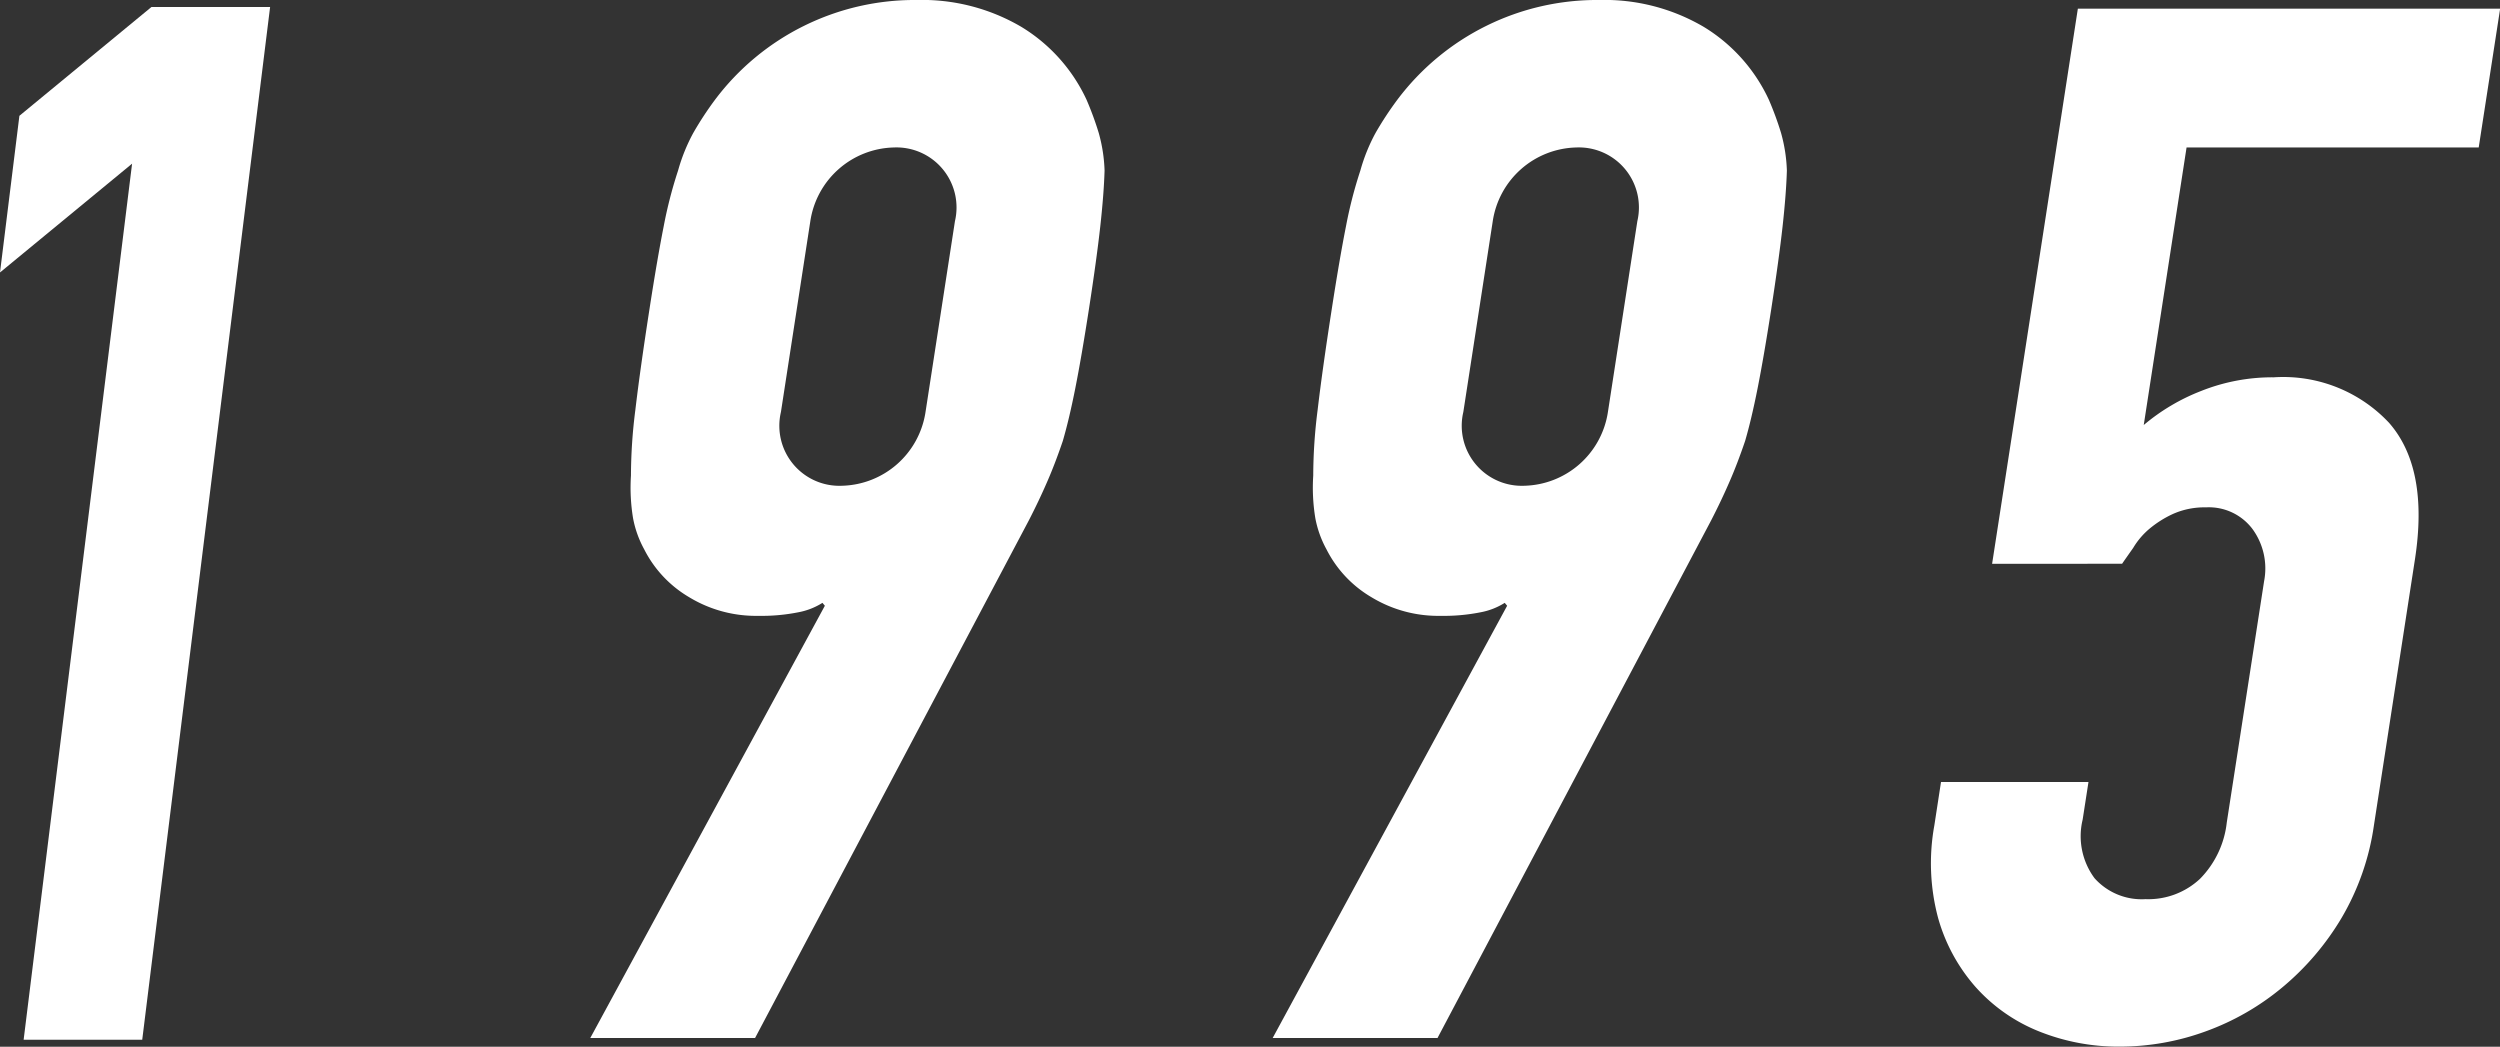 <svg id="Group_94" data-name="Group 94" xmlns="http://www.w3.org/2000/svg" xmlns:xlink="http://www.w3.org/1999/xlink" width="85.984" height="36" viewBox="0 0 85.984 36">
  <rect x="0" y="0" width="85.984" height="36" fill="#333333" stroke="none"/>
  <defs>
    <clipPath id="clip-path">
      <rect id="Rectangle_220" data-name="Rectangle 220" width="85.984" height="36" fill="#fff"/>
    </clipPath>
  </defs>
  <path id="Path_586" data-name="Path 586" d="M5.21.24.667,3.983,0,9.371,4.543,5.629.813,35.76H4.892L9.29.24Z" fill="#fff"/>
  <g id="Group_93" data-name="Group 93" transform="translate(0 0)">
    <g id="Group_92" data-name="Group 92" clip-path="url(#clip-path)">
      <path id="Path_587" data-name="Path 587" d="M16.332,35.7,24.4,20.834l-.083-.1a2.345,2.345,0,0,1-.822.323,6.436,6.436,0,0,1-1.387.124,4.427,4.427,0,0,1-2.387-.648,4,4,0,0,1-1.535-1.64,3.607,3.607,0,0,1-.383-1.07,6.473,6.473,0,0,1-.072-1.466,18.017,18.017,0,0,1,.152-2.264q.16-1.365.484-3.455.269-1.74.491-2.86a15.1,15.1,0,0,1,.494-1.914,6.153,6.153,0,0,1,.523-1.293,11.377,11.377,0,0,1,.75-1.144A8.586,8.586,0,0,1,27.563,0a6.737,6.737,0,0,1,3.588.92A5.77,5.77,0,0,1,33.4,3.43a10.951,10.951,0,0,1,.42,1.144,5.384,5.384,0,0,1,.2,1.293q-.024.8-.147,1.914t-.392,2.86q-.255,1.641-.467,2.71t-.43,1.815q-.272.8-.543,1.416c-.18.415-.388.855-.627,1.319L22,35.7Zm6.557-21.529a2.065,2.065,0,0,0,2.095,2.536,2.981,2.981,0,0,0,2.878-2.536l1.012-6.564A2.065,2.065,0,0,0,26.78,5.072,2.978,2.978,0,0,0,23.9,7.608Z" transform="translate(3.97 0)" fill="#fff"/>
      <path id="Path_588" data-name="Path 588" d="M35.212,35.7l8.064-14.866-.083-.1a2.345,2.345,0,0,1-.822.323,6.436,6.436,0,0,1-1.387.124,4.427,4.427,0,0,1-2.387-.648,4,4,0,0,1-1.535-1.64,3.607,3.607,0,0,1-.383-1.07,6.473,6.473,0,0,1-.072-1.466,18.016,18.016,0,0,1,.152-2.264q.16-1.365.484-3.455.269-1.74.491-2.86a15.1,15.1,0,0,1,.494-1.914,6.152,6.152,0,0,1,.523-1.293A11.376,11.376,0,0,1,39.5,3.43,8.586,8.586,0,0,1,46.443,0a6.737,6.737,0,0,1,3.588.92,5.77,5.77,0,0,1,2.246,2.51,10.951,10.951,0,0,1,.42,1.144,5.384,5.384,0,0,1,.2,1.293q-.024.8-.147,1.914t-.392,2.86q-.255,1.641-.467,2.71t-.43,1.815q-.272.8-.543,1.416c-.18.415-.388.855-.627,1.319l-9.41,17.8Zm6.557-21.529a2.065,2.065,0,0,0,2.095,2.536,2.981,2.981,0,0,0,2.878-2.536l1.012-6.564A2.065,2.065,0,0,0,45.66,5.072a2.978,2.978,0,0,0-2.879,2.536Z" transform="translate(8.56 0)" fill="#fff"/>
      <path id="Path_589" data-name="Path 589" d="M73,.24l-.737,4.773H62.215L60.742,14.56a6.952,6.952,0,0,1,1.969-1.169,6.624,6.624,0,0,1,2.509-.472,4.987,4.987,0,0,1,3.96,1.566q1.372,1.566.889,4.7l-1.411,9.149a8.69,8.69,0,0,1-1.114,3.182A9.245,9.245,0,0,1,65.51,33.9a8.78,8.78,0,0,1-2.645,1.517,8.617,8.617,0,0,1-2.94.522,7.325,7.325,0,0,1-2.78-.522A5.826,5.826,0,0,1,54.969,33.9a6.058,6.058,0,0,1-1.3-2.387,7.291,7.291,0,0,1-.129-3.182l.229-1.493h5.072l-.2,1.293a2.426,2.426,0,0,0,.409,2.016,2.173,2.173,0,0,0,1.753.72,2.6,2.6,0,0,0,1.875-.7,3.27,3.27,0,0,0,.92-1.939l1.284-8.3a2.3,2.3,0,0,0-.4-1.791,1.877,1.877,0,0,0-1.6-.745,2.653,2.653,0,0,0-1.127.223,3.616,3.616,0,0,0-.827.522,2.6,2.6,0,0,0-.548.648c-.211.3-.339.481-.382.547H55.527L58.476.24Z" transform="translate(12.989 0.058)" fill="#fff"/>
    </g>
  </g>
</svg>
